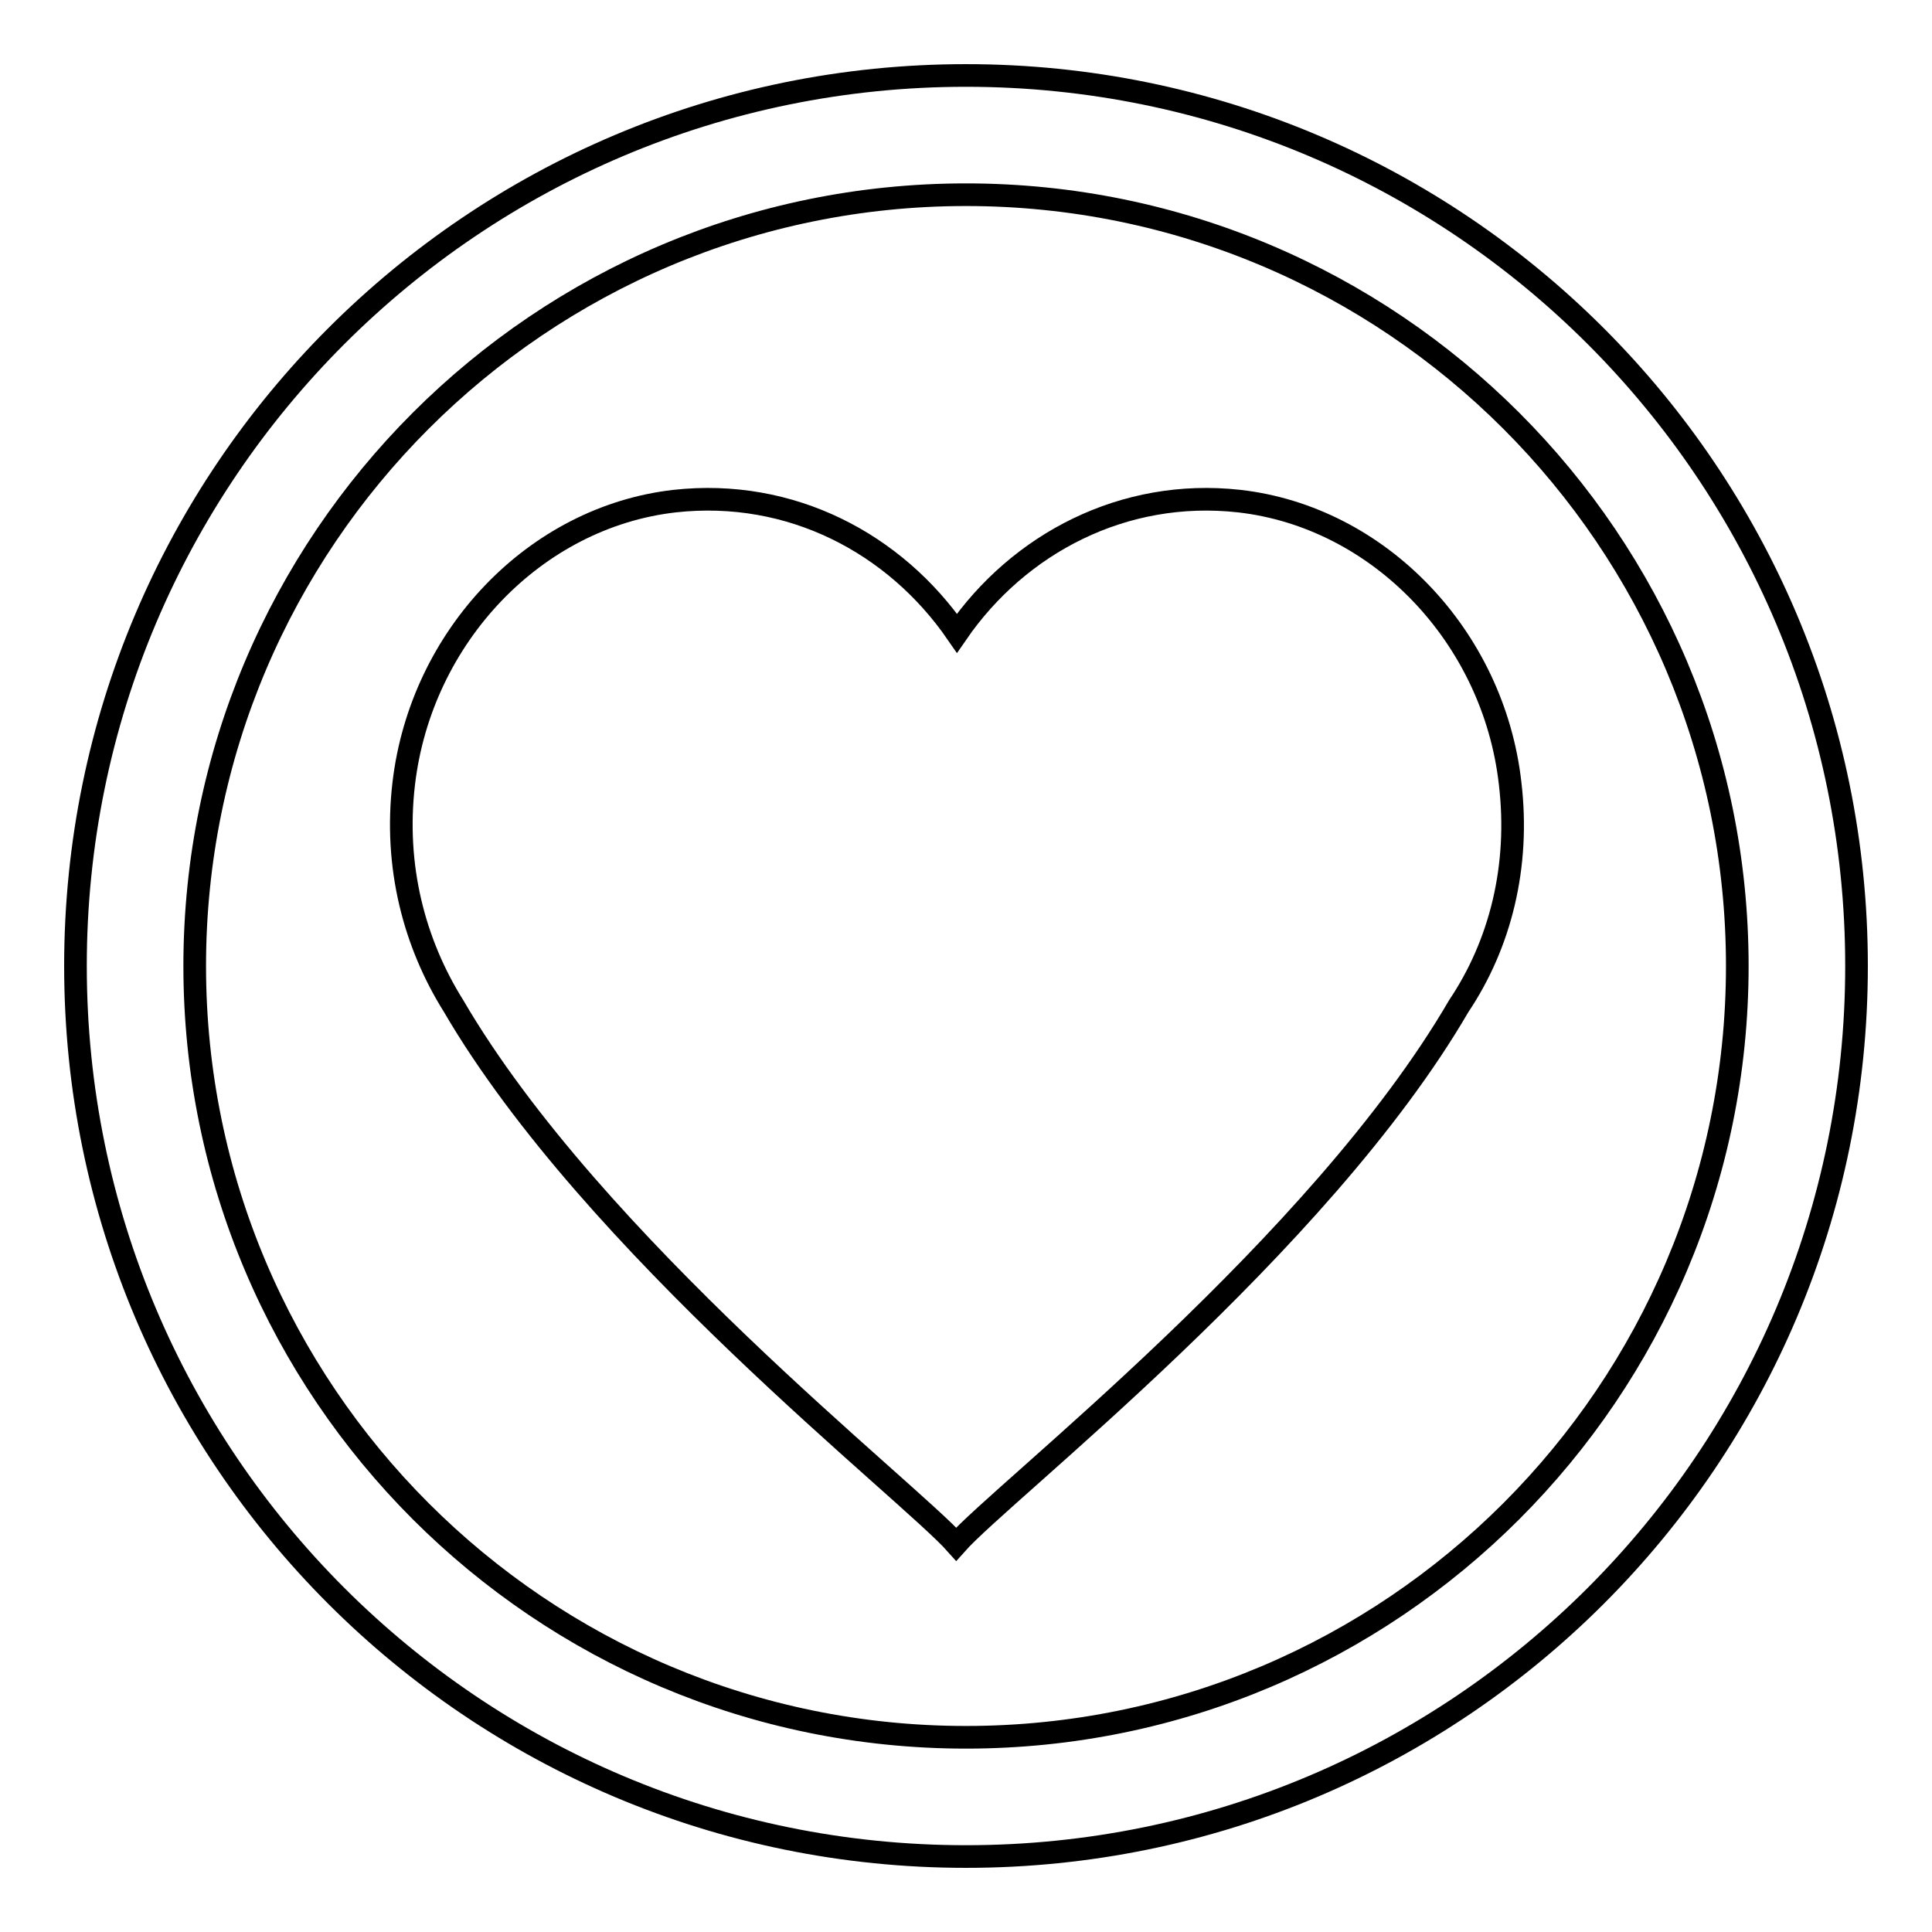 <?xml version="1.0" encoding="utf-8"?>
<!-- Svg Vector Icons : http://www.onlinewebfonts.com/icon -->
<!DOCTYPE svg PUBLIC "-//W3C//DTD SVG 1.1//EN" "http://www.w3.org/Graphics/SVG/1.1/DTD/svg11.dtd">
<svg version="1.1" xmlns="http://www.w3.org/2000/svg" xmlns:xlink="http://www.w3.org/1999/xlink" x="0px" y="0px" viewBox="0 0 256 256" enable-background="new 0 0 256 256" xml:space="preserve">
<g><g><path stroke-width="3" fill-opacity="0" stroke="#000000"  d="M128,10C62.8,10,10,62.8,10,128c0,65.2,52.8,118,118,118c65.2,0,118-52.8,118-118C246,62.8,193.2,10,128,10z M128,230.2c-56.4,0-102.2-45.8-102.2-102.2C25.8,71.6,71.6,25.8,128,25.8c56.4,0,102.2,45.8,102.2,102.2C230.2,184.4,184.4,230.2,128,230.2z"/><path stroke-width="3" fill-opacity="0" stroke="#000000"  d="M200.1,103.8c-2.2-19.5-17.4-35.3-35.9-37.4c-15.3-1.7-29.2,5.6-37.4,17.5c-8.2-11.9-22-19.2-37.4-17.5c-18.5,2.1-33.6,17.9-35.9,37.4c-1.3,11,1.4,21.2,6.6,29.5c18.5,31.7,60.3,64.2,66.6,71.3c6.3-7.1,48.1-39.5,66.6-71.3C198.8,125.1,201.4,114.8,200.1,103.8z"/></g></g>
</svg>